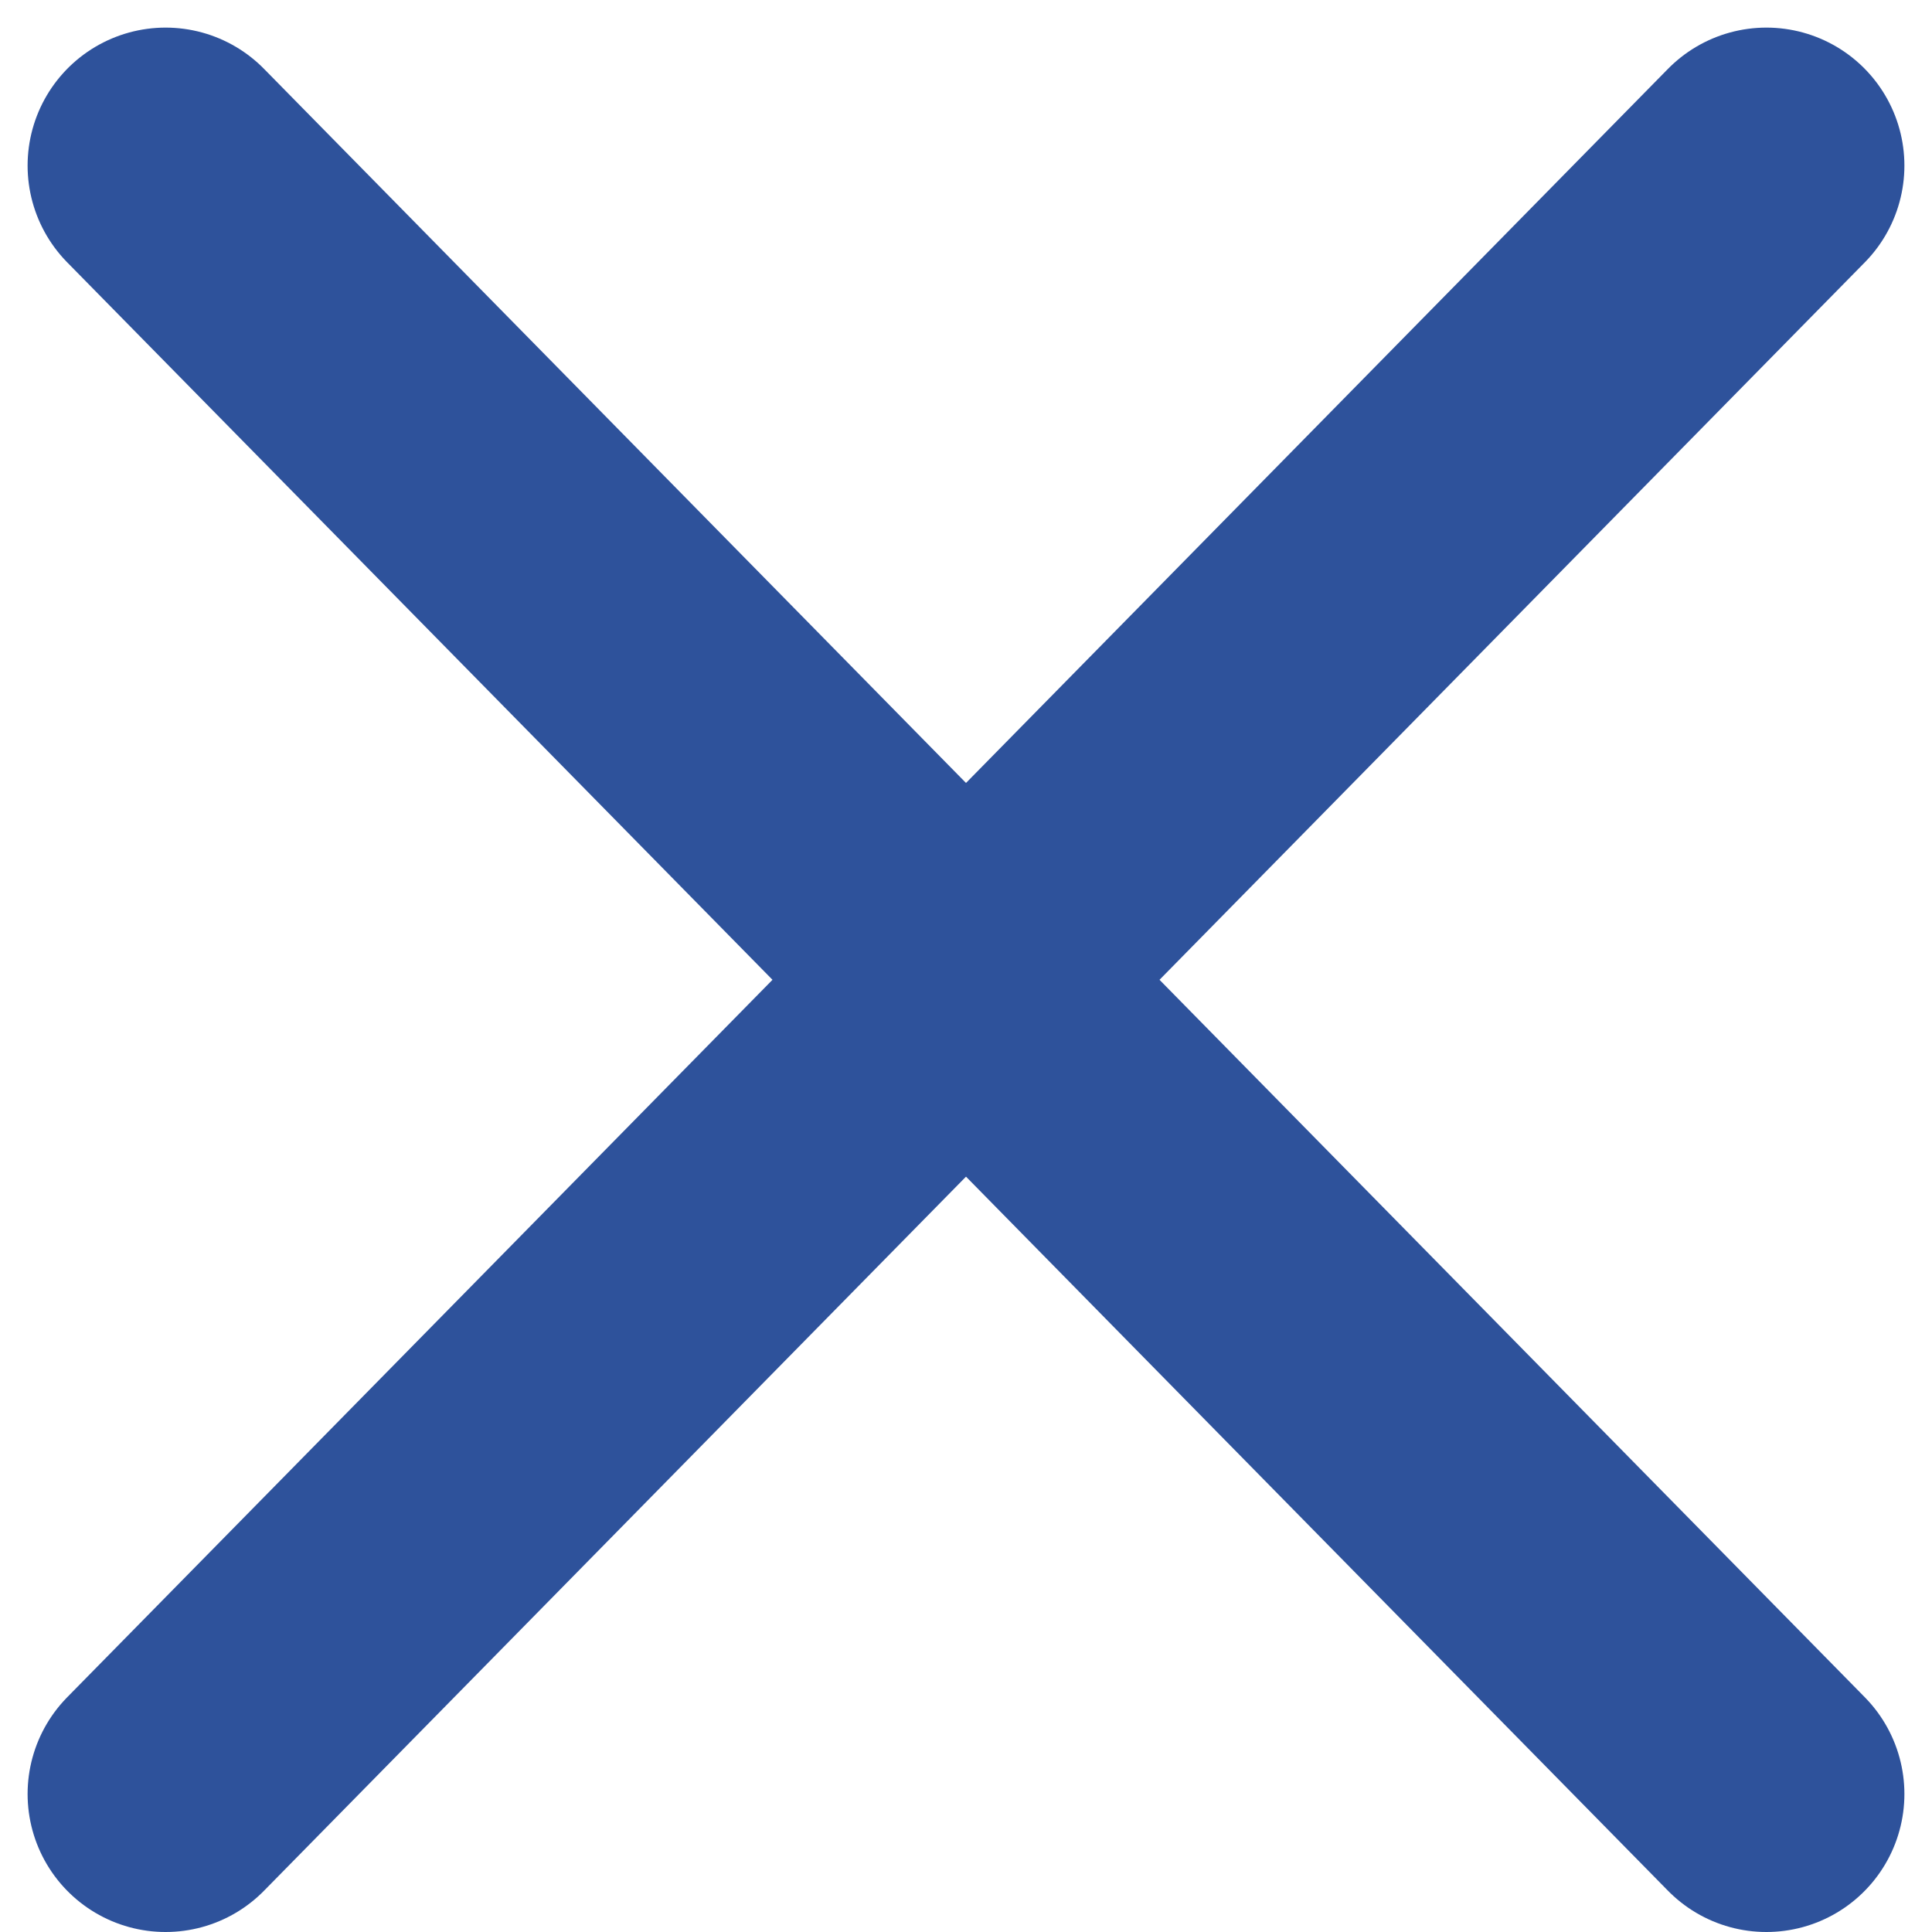 <?xml version="1.0" encoding="UTF-8"?> <svg xmlns="http://www.w3.org/2000/svg" width="35" height="35" viewBox="0 0 35 35" fill="none"><path d="M32 32.5L3 3" stroke="#2E529B" stroke-width="5" stroke-miterlimit="10" stroke-linecap="round"></path><path d="M32 3L3 32.5" stroke="#2E529B" stroke-width="5" stroke-miterlimit="10" stroke-linecap="round"></path></svg> 